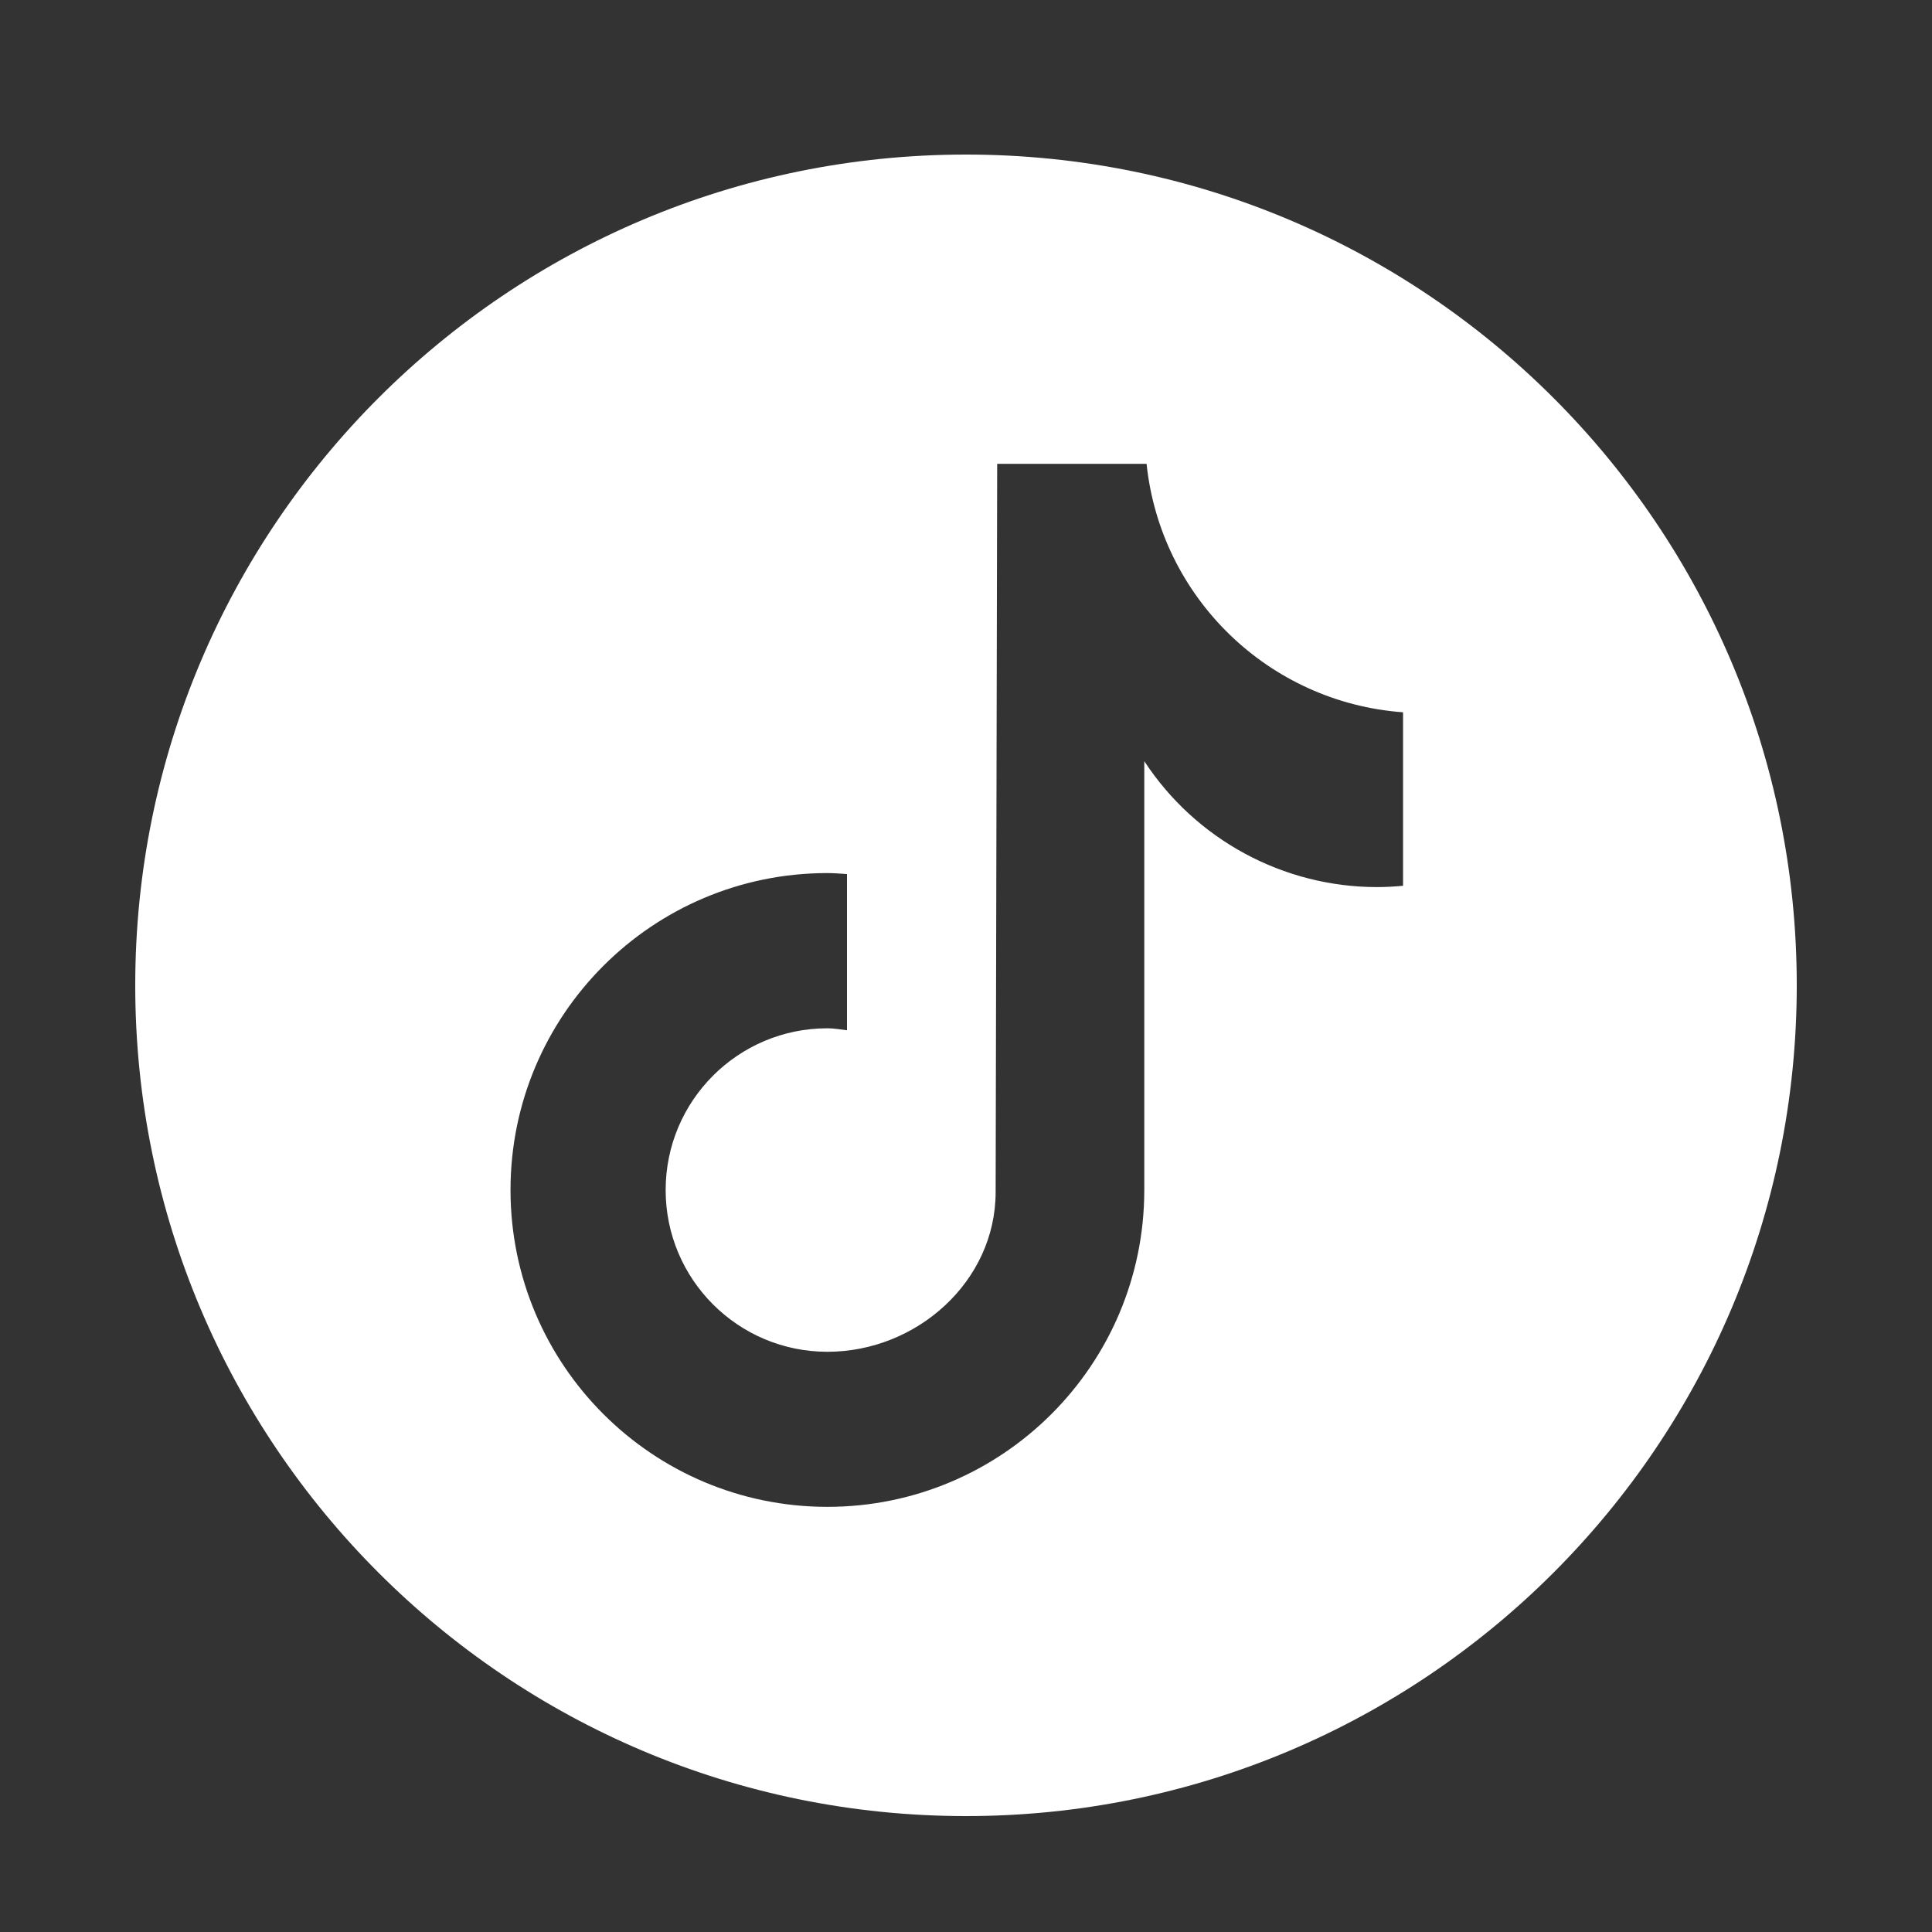 <?xml version="1.0" encoding="utf-8"?>
<!-- Generator: Adobe Illustrator 26.0.0, SVG Export Plug-In . SVG Version: 6.00 Build 0)  -->
<svg version="1.0" id="Layer_1" xmlns="http://www.w3.org/2000/svg" xmlns:xlink="http://www.w3.org/1999/xlink" x="0px" y="0px"
	 width="50px" height="50px" viewBox="0 0 50 50" enable-background="new 0 0 50 50" xml:space="preserve">
<rect x="0" y="0" width="50" height="50" fill="#333333" stroke="none"/>
<g>
	<path fill="#FFFFFF" d="M25,4C13.126,4,3.5,13.626,3.5,25.5C3.5,37.374,13.126,47,25,47s21.5-9.626,21.5-21.5
		C46.5,13.626,36.874,4,25,4z M36.312,22.924h-0.004c-0.221,0.021-0.442,0.033-0.664,0.034
		c-2.431,0-4.698-1.225-6.03-3.259v11.097c0,4.529-3.672,8.201-8.201,8.201c-4.529,0-8.201-3.672-8.201-8.201
		c0-4.529,3.672-8.201,8.201-8.201c0.171,0,0.339,0.015,0.507,0.026v4.042c-0.168-0.02-0.334-0.051-0.507-0.051
		c-2.312,0-4.186,1.874-4.186,4.186s1.874,4.186,4.186,4.186c2.312,0,4.354-1.822,4.354-4.134l0.04-18.846h3.866
		c0.365,3.467,3.16,6.176,6.638,6.43V22.924z"/>
</g>
</svg>
